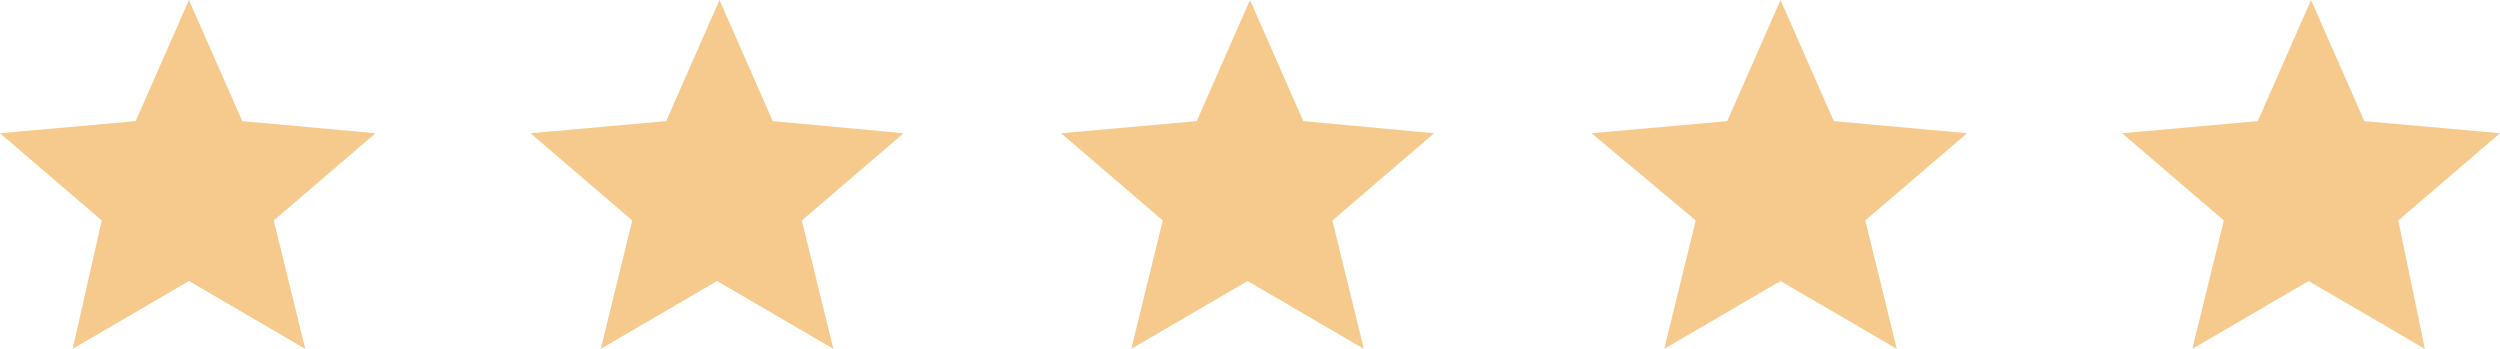 <?xml version="1.0" encoding="UTF-8"?> <svg xmlns="http://www.w3.org/2000/svg" xmlns:xlink="http://www.w3.org/1999/xlink" version="1.1" id="Слой_1" x="0px" y="0px" viewBox="0 0 103.2 14.4" style="enable-background:new 0 0 103.2 14.4;" xml:space="preserve"> <style type="text/css"> .st0{fill:#F6CA8C;} </style> <g> <g> <path class="st0" d="M10,5L7.8,0L5.6,5L0,5.5l4.2,3.6L3,14.4l4.8-2.8l4.8,2.8l-1.3-5.3l4.2-3.6L10,5z M31.9,5l-2.2-5l-2.2,5 l-5.6,0.5l4.2,3.6l-1.3,5.3l4.8-2.8l4.8,2.8l-1.3-5.3l4.2-3.6L31.9,5z M53.8,5l-2.2-5l-2.2,5l-5.6,0.5l4.2,3.6l-1.3,5.3l4.8-2.8 l4.8,2.8l-1.3-5.3l4.2-3.6L53.8,5z M75.7,5l-2.2-5l-2.2,5l-5.6,0.5L70,9.1l-1.3,5.3l4.8-2.8l4.8,2.8L77,9.1l4.2-3.6L75.7,5z M103.2,5.5L97.6,5l-2.2-5l-2.2,5l-5.6,0.5l4.2,3.6l-1.3,5.3l4.8-2.8l4.8,2.8L99,9.1L103.2,5.5z"></path> </g> </g> </svg> 